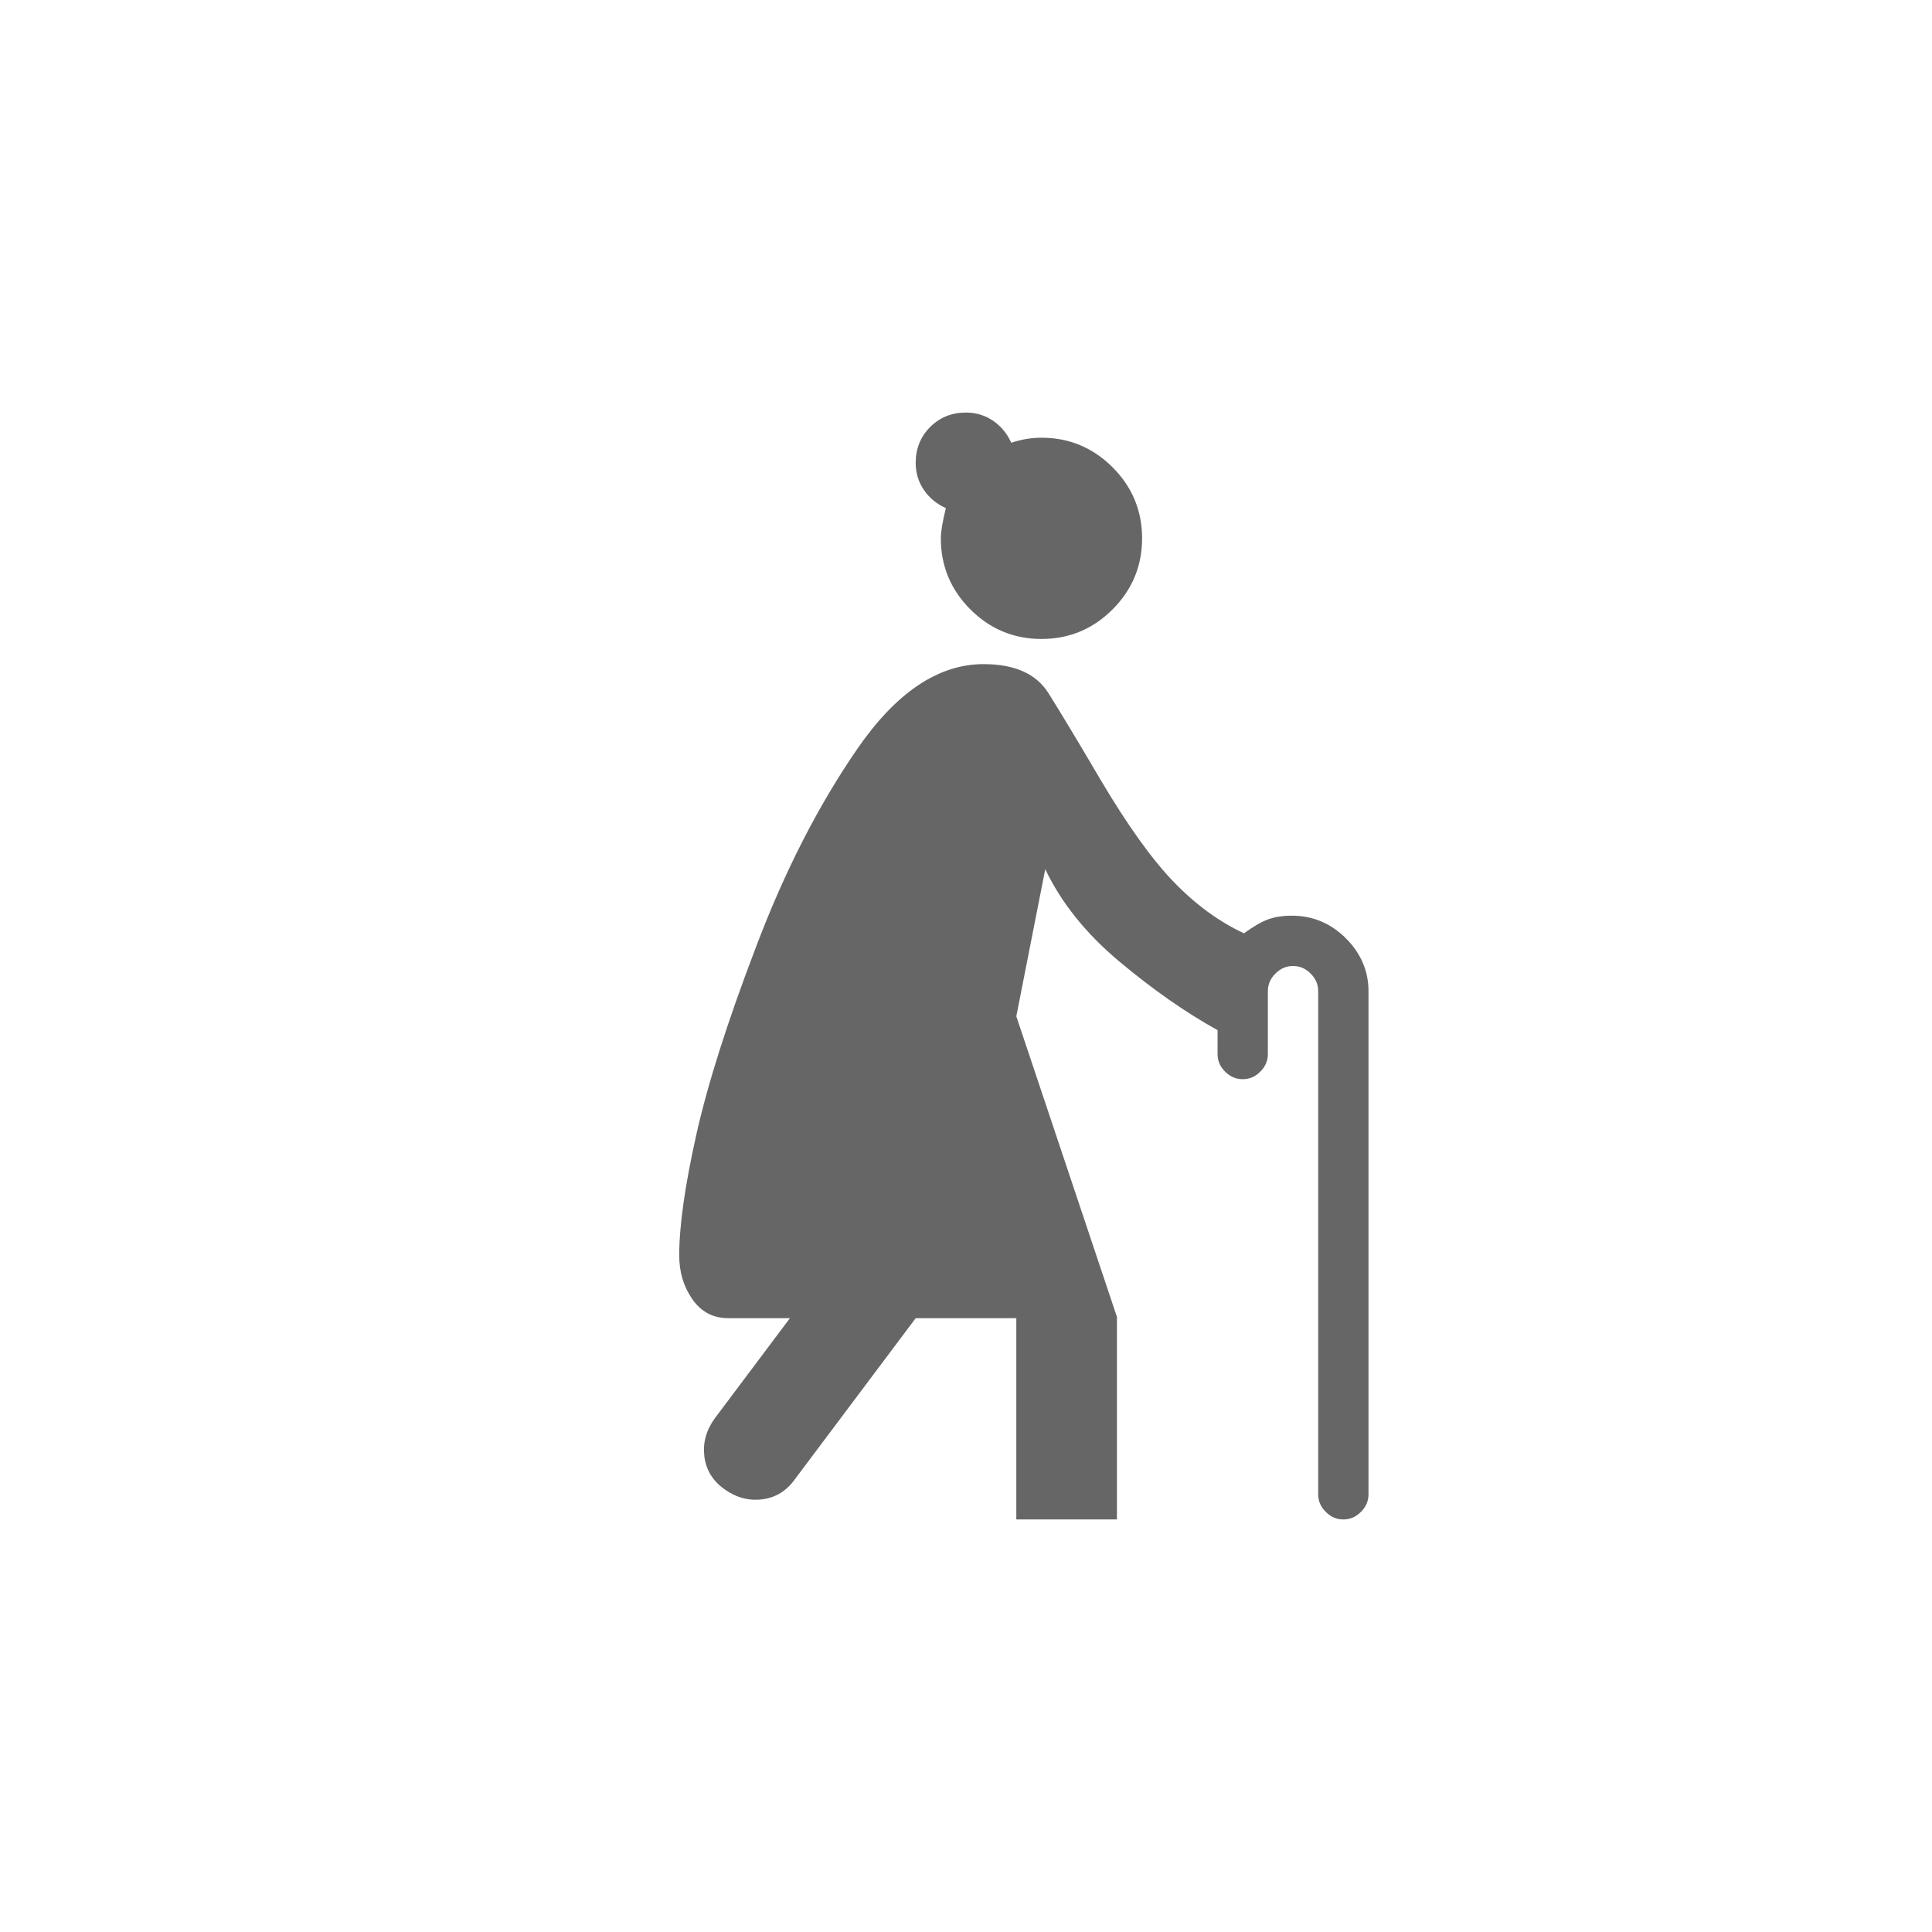 <svg width="48" height="48" viewBox="0 0 48 48" fill="none" xmlns="http://www.w3.org/2000/svg">
<path d="M25.875 15.875C25.188 15.875 24.599 15.63 24.109 15.141C23.62 14.651 23.375 14.062 23.375 13.375C23.375 13.208 23.417 12.958 23.5 12.625C23.271 12.521 23.088 12.37 22.953 12.172C22.818 11.974 22.75 11.75 22.75 11.5C22.75 11.146 22.87 10.849 23.109 10.609C23.349 10.37 23.646 10.25 24 10.25C24.25 10.25 24.474 10.318 24.672 10.453C24.87 10.588 25.021 10.771 25.125 11C25.25 10.958 25.375 10.927 25.5 10.906C25.625 10.885 25.75 10.875 25.875 10.875C26.562 10.875 27.151 11.12 27.641 11.609C28.13 12.099 28.375 12.688 28.375 13.375C28.375 14.062 28.13 14.651 27.641 15.141C27.151 15.63 26.562 15.875 25.875 15.875ZM30.875 26.812C30.708 26.812 30.562 26.75 30.438 26.625C30.312 26.5 30.25 26.354 30.25 26.188V25.594C29.458 25.156 28.646 24.588 27.812 23.891C26.979 23.193 26.365 22.427 25.969 21.594L25.25 25.25L27.75 32.719V37.75H25.25V32.75H22.75L19.75 36.75C19.542 37.042 19.271 37.208 18.938 37.25C18.604 37.292 18.292 37.208 18 37C17.708 36.792 17.542 36.521 17.5 36.188C17.458 35.854 17.542 35.542 17.75 35.25L19.625 32.75H18.094C17.719 32.75 17.422 32.594 17.203 32.281C16.984 31.969 16.875 31.604 16.875 31.188C16.875 30.458 17.016 29.463 17.297 28.203C17.578 26.943 18.073 25.385 18.781 23.531C19.49 21.656 20.328 20.016 21.297 18.609C22.266 17.203 23.312 16.5 24.438 16.5C25.208 16.5 25.745 16.74 26.047 17.219C26.349 17.698 26.781 18.417 27.344 19.375C28.01 20.5 28.615 21.344 29.156 21.906C29.698 22.469 30.281 22.896 30.906 23.188C31.135 23.021 31.333 22.906 31.5 22.844C31.667 22.781 31.865 22.75 32.094 22.75C32.615 22.75 33.062 22.938 33.438 23.312C33.812 23.688 34 24.125 34 24.625V37.125C34 37.292 33.938 37.438 33.812 37.562C33.688 37.688 33.542 37.75 33.375 37.75C33.208 37.75 33.062 37.688 32.938 37.562C32.812 37.438 32.75 37.292 32.75 37.125V24.625C32.75 24.458 32.688 24.312 32.562 24.188C32.438 24.062 32.292 24 32.125 24C31.958 24 31.812 24.062 31.688 24.188C31.562 24.312 31.5 24.458 31.5 24.625V26.188C31.5 26.354 31.438 26.5 31.312 26.625C31.188 26.75 31.042 26.812 30.875 26.812Z" fill="#666666"/>
</svg>
